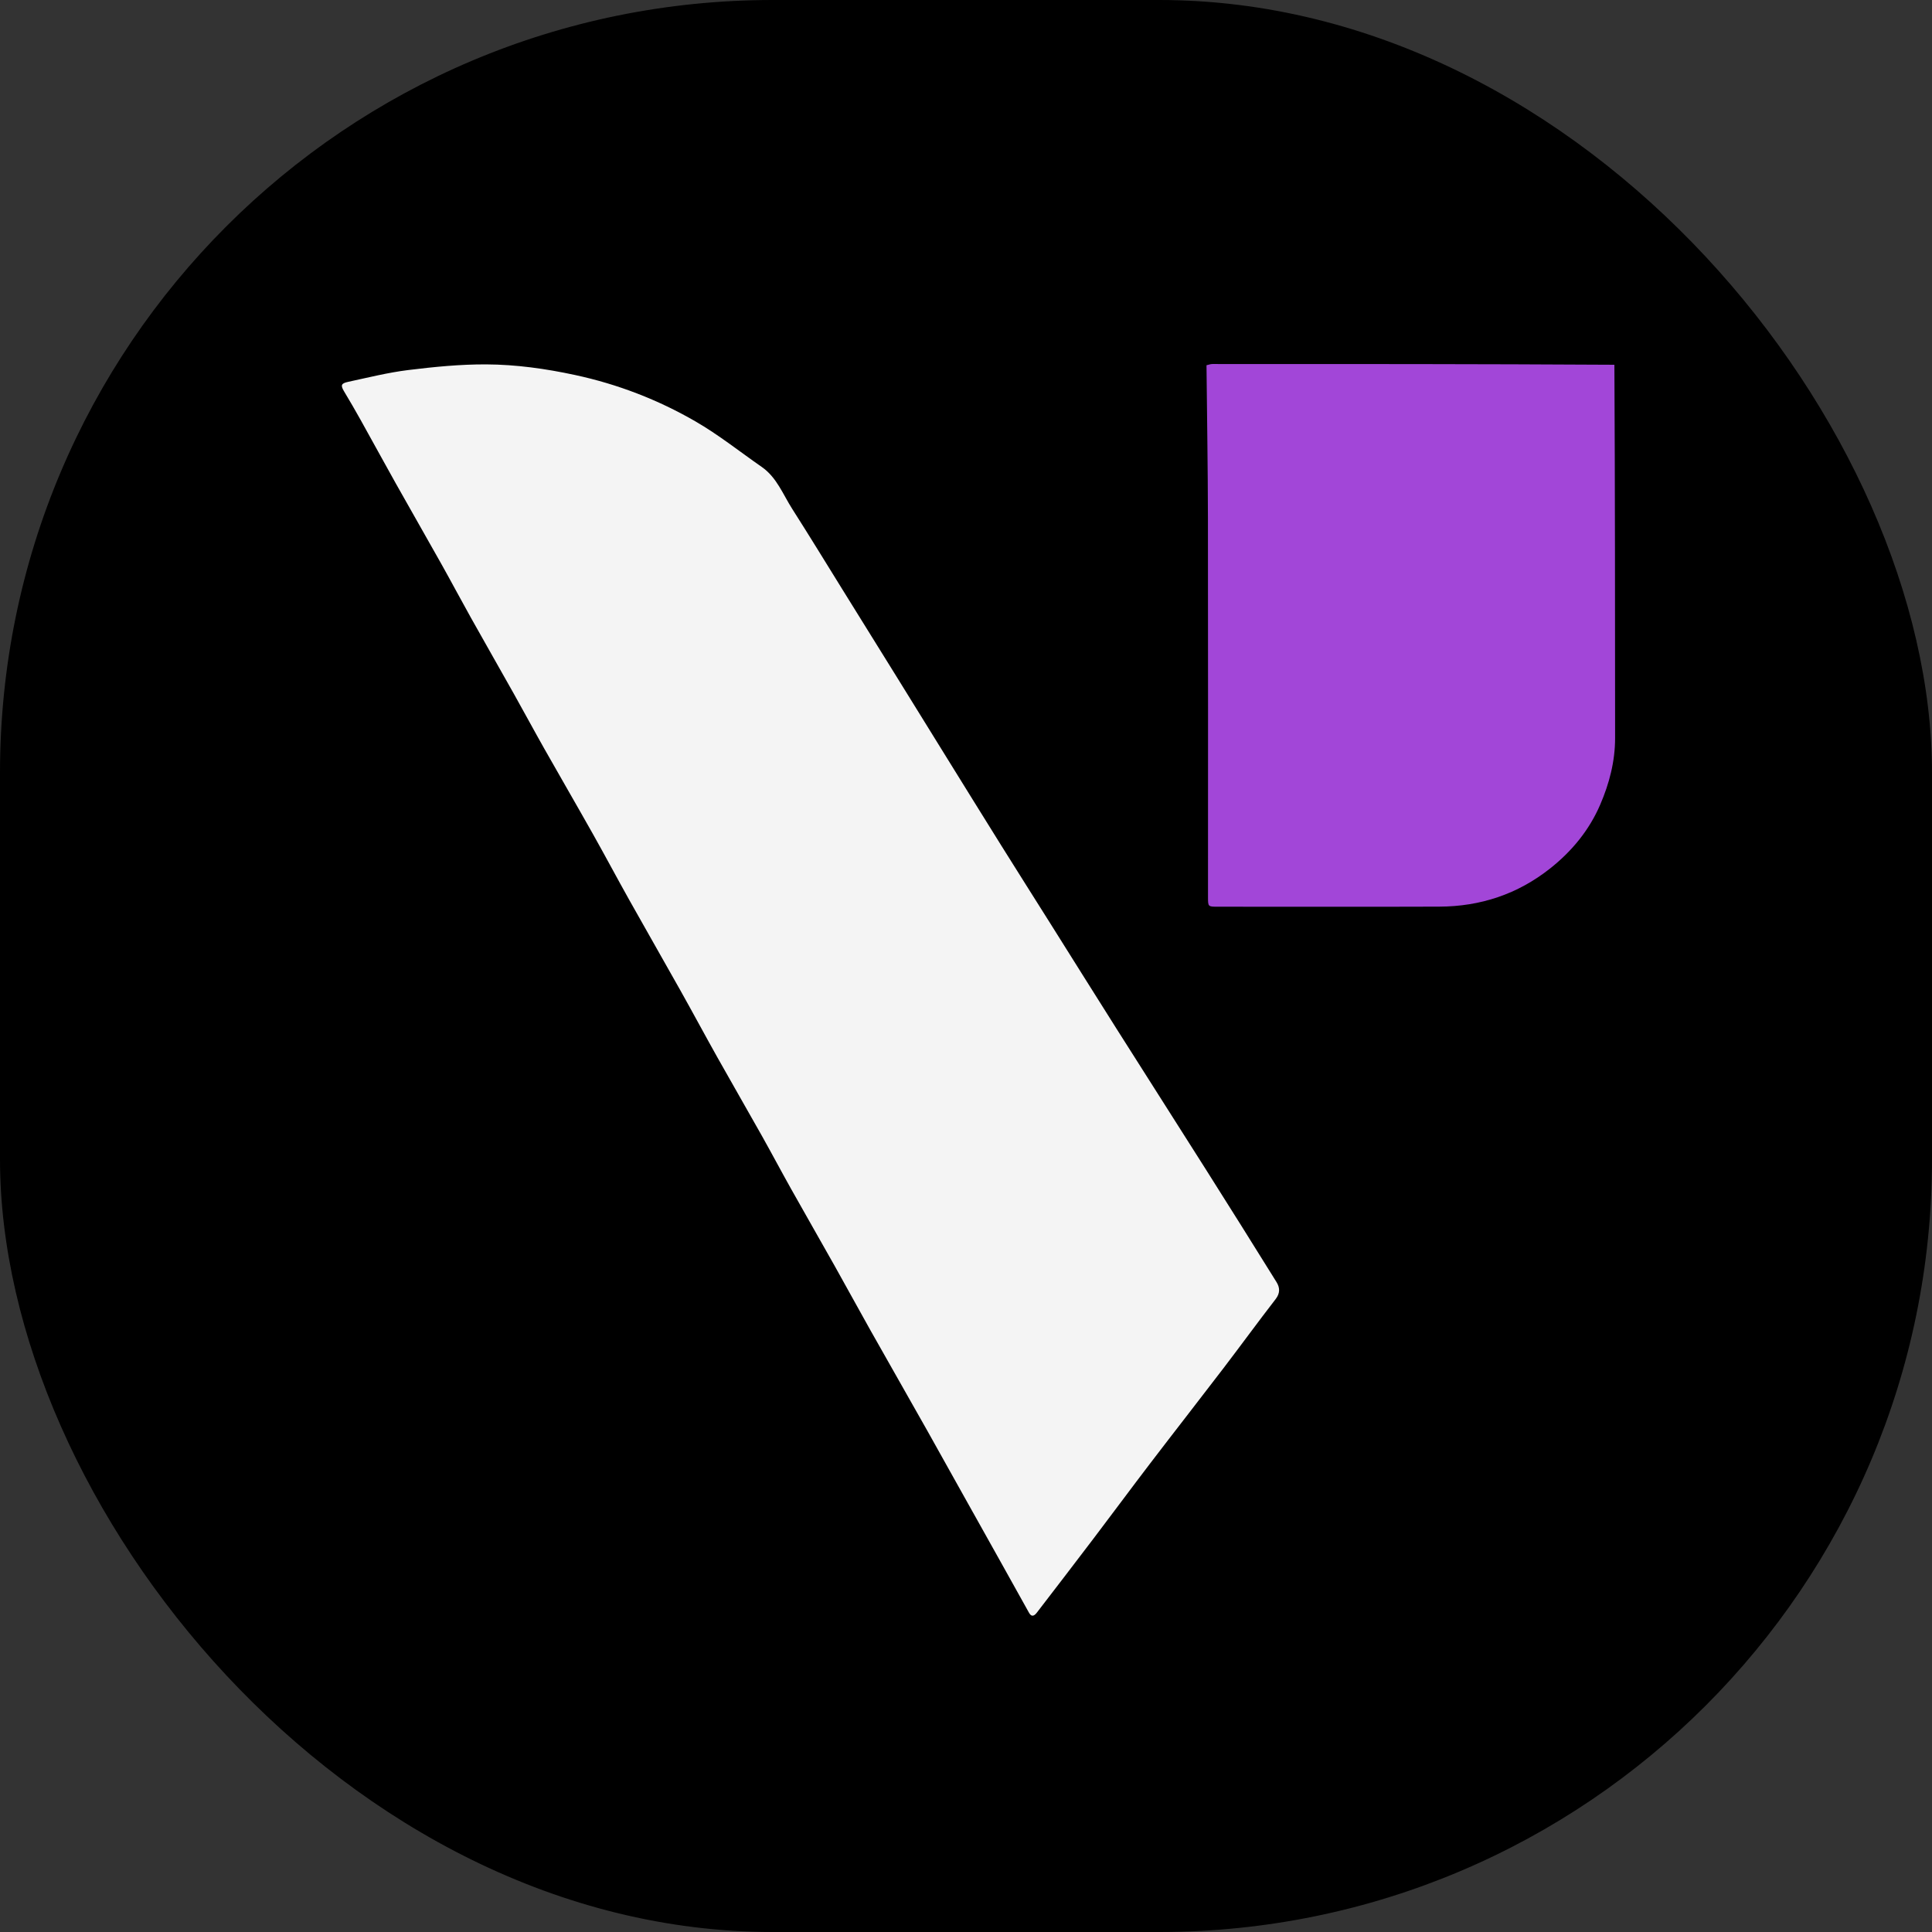 <svg xmlns="http://www.w3.org/2000/svg" version="1.1" xmlns:xlink="http://www.w3.org/1999/xlink" xmlns:svgjs="http://svgjs.dev/svgjs" width="1000" height="1000"><rect width="100%" height="100%" fill="#333333" stroke="none"/><style>
    #light-icon {
      display: inline;
    }
    #dark-icon {
      display: none;
    }

    @media (prefers-color-scheme: dark) {
      #light-icon {
        display: none;
      }
      #dark-icon {
        display: inline;
      }
    }
  </style><g id="light-icon"><svg xmlns="http://www.w3.org/2000/svg" version="1.1" xmlns:xlink="http://www.w3.org/1999/xlink" xmlns:svgjs="http://svgjs.dev/svgjs" width="1000" height="1000"><g clip-path="url(#SvgjsClipPath1269)"><rect width="1000" height="1000" fill="111111"></rect><g transform="matrix(0.889,0,0,0.889,100,100)"><svg xmlns="http://www.w3.org/2000/svg" version="1.1" xmlns:xlink="http://www.w3.org/1999/xlink" xmlns:svgjs="http://svgjs.dev/svgjs" width="900" height="900"><svg version="1.1" id="Layer_1" x="0px" y="0px" width="900" viewBox="0 0 900 900" enable-background="new 0 0 900 900" xml:space="preserve" height="900" xmlns="http://www.w3.org/2000/svg" xmlns:svg="http://www.w3.org/2000/svg"><defs id="defs4"><clipPath id="SvgjsClipPath1269"><rect width="1000" height="1000" x="0" y="0" rx="400" ry="400"></rect></clipPath></defs>

<path fill="#f4f4f4" opacity="1" stroke="none" d="m 454.078,768.215 c -8.968,-15.941 -17.648,-31.691 -26.466,-47.364 -11.01,-19.569 -22.176,-39.051 -33.194,-58.616 -7.033,-12.489 -13.865,-25.091 -20.885,-37.588 -8.413,-14.976 -16.982,-29.864 -25.382,-44.847 -5.817,-10.375 -11.383,-20.891 -17.208,-31.262 -8.48,-15.097 -17.158,-30.083 -25.629,-45.185 -7.276,-12.972 -14.304,-26.082 -21.577,-39.055 -9.855,-17.58 -19.9,-35.054 -29.749,-52.638 -7.2,-12.854 -14.116,-25.868 -21.34,-38.708 -9.287,-16.504 -18.807,-32.877 -28.128,-49.363 -6.058,-10.714 -11.891,-21.556 -17.914,-32.291 -8.27,-14.74 -16.675,-29.404 -24.927,-44.154 -5.807,-10.381 -11.377,-20.895 -17.194,-31.271 -8.799,-15.695 -17.769,-31.294 -26.575,-46.985 -6.88,-12.26 -13.588,-24.616 -20.438,-36.892 -3.099,-5.553 -6.292,-11.056 -9.569,-16.506 -2.13,-3.541 -1.93,-4.745 2.214,-5.635 11.671,-2.506 23.313,-5.443 35.128,-6.898 15.042,-1.853 30.246,-3.359 45.373,-3.29 17.37,0.08 34.623,2.506 51.727,6.187 24.839,5.346 48.239,14.384 70.078,27.005 13.468,7.783 25.76,17.602 38.579,26.507 8.771,6.093 12.362,15.99 17.793,24.492 9.91,15.515 19.491,31.24 29.207,46.879 10.713,17.245 21.434,34.486 32.132,51.74 9.413,15.181 18.79,30.383 28.201,45.565 10.766,17.368 21.514,34.747 32.341,52.077 9.469,15.156 19.044,30.245 28.559,45.372 12.9,20.507 25.737,41.054 38.692,61.526 17.235,27.234 34.602,54.385 51.83,81.624 13.745,21.733 27.42,43.511 40.983,65.358 1.934,3.115 2.201,6.365 -0.494,9.847 -10.339,13.359 -20.283,27.024 -30.538,40.449 -14.084,18.438 -28.383,36.712 -42.466,55.151 -11.082,14.509 -21.933,29.195 -32.969,43.74 -10.967,14.456 -22.023,28.844 -33.08,43.232 -1.338,1.742 -3.009,2.877 -4.531,0.148 -10.803,-19.367 -21.574,-38.751 -32.582,-58.356 z" id="path2" style="stroke-width:0.84"></path>
<path fill="#a246d8" opacity="1" stroke="none" d="m 589.97,100.166 c 1.15,-0.248 2.3,-0.712 3.449,-0.713 77.883,-0.027 155.767,-0.017 234.04,0.434 0.39,72.72 0.367,144.995 0.411,217.27 0.008,13.625 -3.37,26.538 -8.676,38.851 -6.411,14.879 -16.507,27.144 -29.227,37.201 -18.884,14.93 -40.523,22.088 -64.446,22.174 -43,0.154 -86.002,0.044 -129.003,0.043 -5.669,-1.2e-4 -5.672,-0.003 -5.672,-5.676 -7.8e-4,-73.536 0.081,-147.072 -0.041,-220.608 -0.049,-29.659 -0.544,-59.318 -0.836,-88.977 z" id="path3" style="display:inline;stroke-width:0.84"></path>

</svg></svg></g></g></svg></g><g id="dark-icon"><svg xmlns="http://www.w3.org/2000/svg" version="1.1" xmlns:xlink="http://www.w3.org/1999/xlink" xmlns:svgjs="http://svgjs.dev/svgjs" width="1000" height="1000"><g><g transform="matrix(1.111,0,0,1.111,0,0)"><svg xmlns="http://www.w3.org/2000/svg" version="1.1" xmlns:xlink="http://www.w3.org/1999/xlink" xmlns:svgjs="http://svgjs.dev/svgjs" width="900" height="900"><svg version="1.1" id="Layer_1" x="0px" y="0px" width="900" viewBox="0 0 900 900" enable-background="new 0 0 900 900" xml:space="preserve" height="900" xmlns="http://www.w3.org/2000/svg" xmlns:svg="http://www.w3.org/2000/svg"><defs id="defs4"></defs>

<path fill="#f4f4f4" opacity="1" stroke="none" d="m 454.078,768.215 c -8.968,-15.941 -17.648,-31.691 -26.466,-47.364 -11.01,-19.569 -22.176,-39.051 -33.194,-58.616 -7.033,-12.489 -13.865,-25.091 -20.885,-37.588 -8.413,-14.976 -16.982,-29.864 -25.382,-44.847 -5.817,-10.375 -11.383,-20.891 -17.208,-31.262 -8.48,-15.097 -17.158,-30.083 -25.629,-45.185 -7.276,-12.972 -14.304,-26.082 -21.577,-39.055 -9.855,-17.58 -19.9,-35.054 -29.749,-52.638 -7.2,-12.854 -14.116,-25.868 -21.34,-38.708 -9.287,-16.504 -18.807,-32.877 -28.128,-49.363 -6.058,-10.714 -11.891,-21.556 -17.914,-32.291 -8.27,-14.74 -16.675,-29.404 -24.927,-44.154 -5.807,-10.381 -11.377,-20.895 -17.194,-31.271 -8.799,-15.695 -17.769,-31.294 -26.575,-46.985 -6.88,-12.26 -13.588,-24.616 -20.438,-36.892 -3.099,-5.553 -6.292,-11.056 -9.569,-16.506 -2.13,-3.541 -1.93,-4.745 2.214,-5.635 11.671,-2.506 23.313,-5.443 35.128,-6.898 15.042,-1.853 30.246,-3.359 45.373,-3.29 17.37,0.08 34.623,2.506 51.727,6.187 24.839,5.346 48.239,14.384 70.078,27.005 13.468,7.783 25.76,17.602 38.579,26.507 8.771,6.093 12.362,15.99 17.793,24.492 9.91,15.515 19.491,31.24 29.207,46.879 10.713,17.245 21.434,34.486 32.132,51.74 9.413,15.181 18.79,30.383 28.201,45.565 10.766,17.368 21.514,34.747 32.341,52.077 9.469,15.156 19.044,30.245 28.559,45.372 12.9,20.507 25.737,41.054 38.692,61.526 17.235,27.234 34.602,54.385 51.83,81.624 13.745,21.733 27.42,43.511 40.983,65.358 1.934,3.115 2.201,6.365 -0.494,9.847 -10.339,13.359 -20.283,27.024 -30.538,40.449 -14.084,18.438 -28.383,36.712 -42.466,55.151 -11.082,14.509 -21.933,29.195 -32.969,43.74 -10.967,14.456 -22.023,28.844 -33.08,43.232 -1.338,1.742 -3.009,2.877 -4.531,0.148 -10.803,-19.367 -21.574,-38.751 -32.582,-58.356 z" id="path2" style="stroke-width:0.84"></path>
<path fill="#a246d8" opacity="1" stroke="none" d="m 589.97,100.166 c 1.15,-0.248 2.3,-0.712 3.449,-0.713 77.883,-0.027 155.767,-0.017 234.04,0.434 0.39,72.72 0.367,144.995 0.411,217.27 0.008,13.625 -3.37,26.538 -8.676,38.851 -6.411,14.879 -16.507,27.144 -29.227,37.201 -18.884,14.93 -40.523,22.088 -64.446,22.174 -43,0.154 -86.002,0.044 -129.003,0.043 -5.669,-1.2e-4 -5.672,-0.003 -5.672,-5.676 -7.8e-4,-73.536 0.081,-147.072 -0.041,-220.608 -0.049,-29.659 -0.544,-59.318 -0.836,-88.977 z" id="path3" style="display:inline;stroke-width:0.84"></path>

</svg></svg></g></g></svg></g></svg>